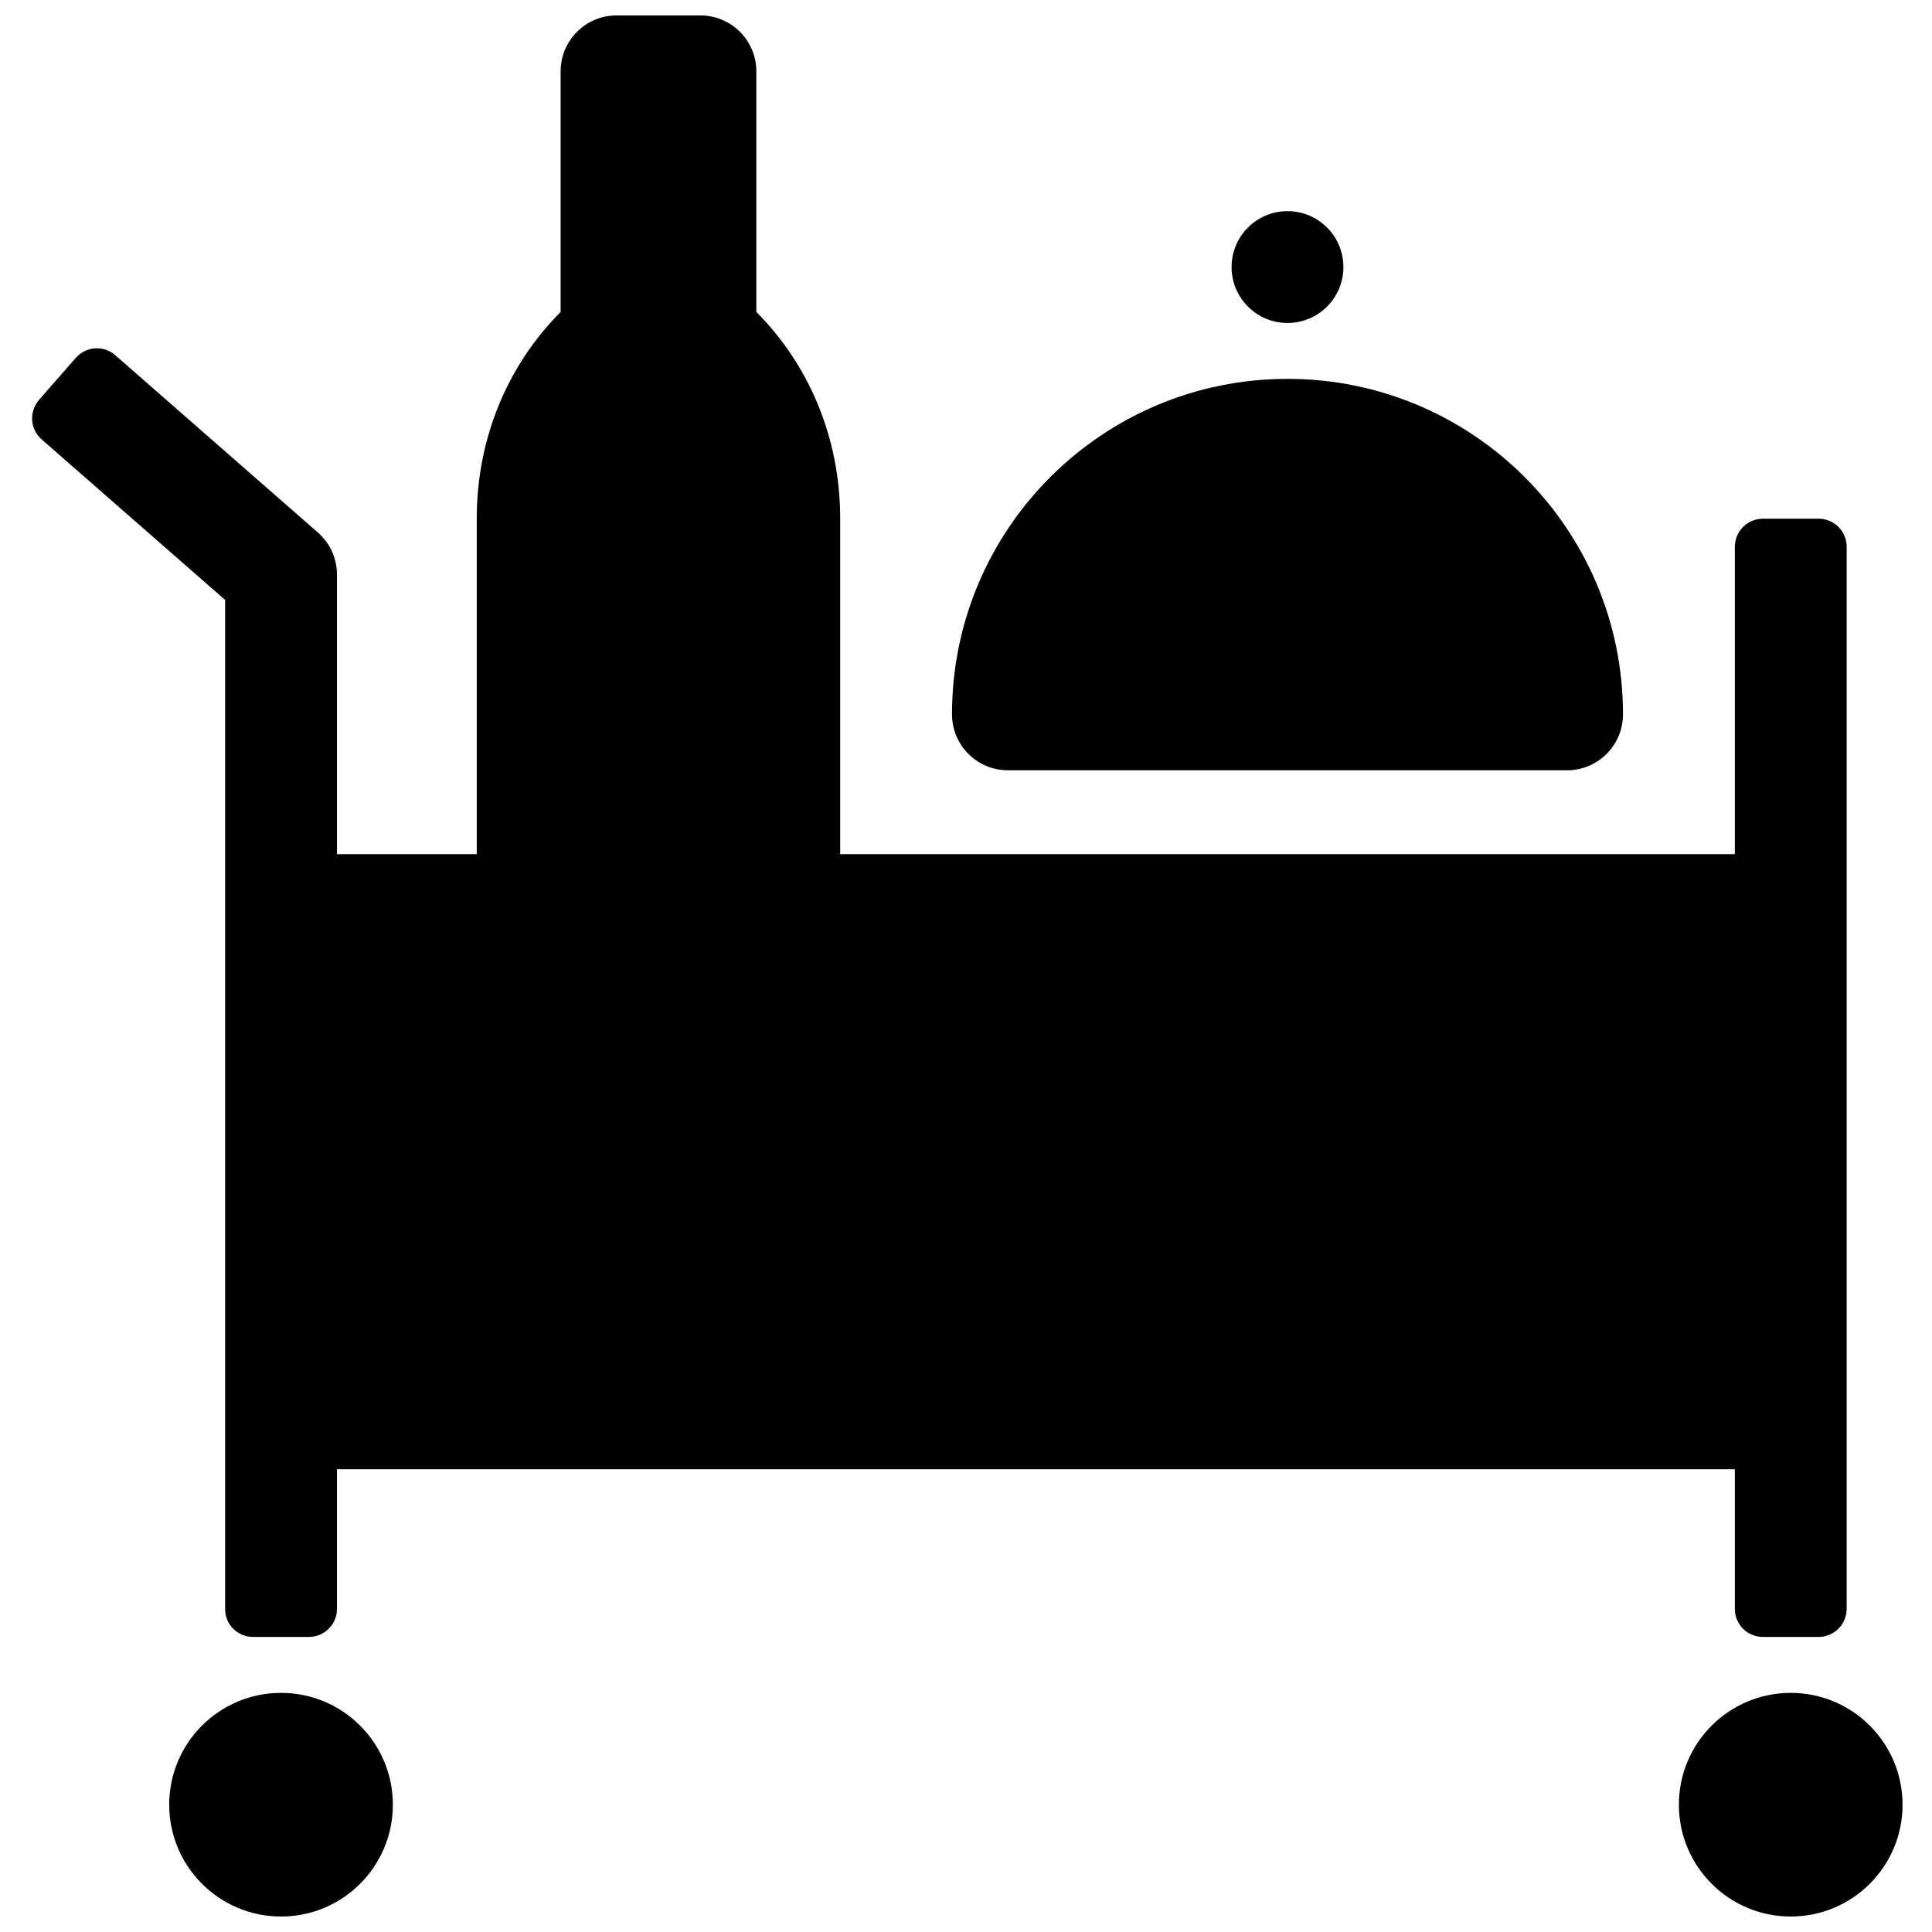 <?xml version="1.0" encoding="UTF-8"?>
<!-- Uploaded to: SVG Repo, www.svgrepo.com, Generator: SVG Repo Mixer Tools -->
<svg width="800px" height="800px" version="1.1" viewBox="144 144 512 512" xmlns="http://www.w3.org/2000/svg">
 <defs>
  <clipPath id="a">
   <path d="m152 148.09h497v503.81h-497z"/>
  </clipPath>
 </defs>
 <g clip-path="url(#a)">
  <path d="m366.66 370.36v-88.906c0-21.668-8.398-40.891-22.227-54.793v-63.754c0-8.184-6.633-14.816-14.816-14.816h-22.227c-8.184 0-14.816 6.633-14.816 14.816v63.754c-13.828 13.902-22.23 33.125-22.23 54.793v88.906h-37.043v-74.09c0-4.273-1.844-8.34-5.059-11.152l-53.699-46.984c-3.078-2.695-7.738-2.406-10.5 0.75l-9.664 11.047c-2.719 3.109-2.457 7.789 0.672 10.527l48.613 42.535v267.47c0 4.059 3.285 7.348 7.481 7.348h14.68c4.129 0 7.477-3.356 7.477-7.383v-37.07h370.45v36.98c0 4.129 3.285 7.473 7.477 7.473h14.68c4.129 0 7.481-3.328 7.481-7.473v-281.41c0-4.129-3.285-7.473-7.481-7.473h-14.68c-4.129 0-7.477 3.328-7.477 7.473v81.434zm-148.18 281.54c16.367 0 29.633-13.266 29.633-29.637 0-16.367-13.266-29.633-29.633-29.633-16.367 0-29.637 13.266-29.637 29.633 0 16.371 13.27 29.637 29.637 29.637zm400.08 0c16.367 0 29.637-13.266 29.637-29.637 0-16.367-13.27-29.633-29.637-29.633s-29.637 13.266-29.637 29.633c0 16.371 13.27 29.637 29.637 29.637zm-44.453-318.59c0-49.102-39.805-88.906-88.906-88.906-49.105 0-88.91 39.805-88.91 88.906 0 8.184 6.637 14.82 14.82 14.82h148.18c8.184 0 14.816-6.637 14.816-14.82zm-88.906-103.72c8.184 0 14.816-6.637 14.816-14.82 0-8.184-6.633-14.816-14.816-14.816s-14.82 6.633-14.82 14.816c0 8.184 6.637 14.82 14.82 14.82z" fill-rule="evenodd"/>
 </g>
</svg>